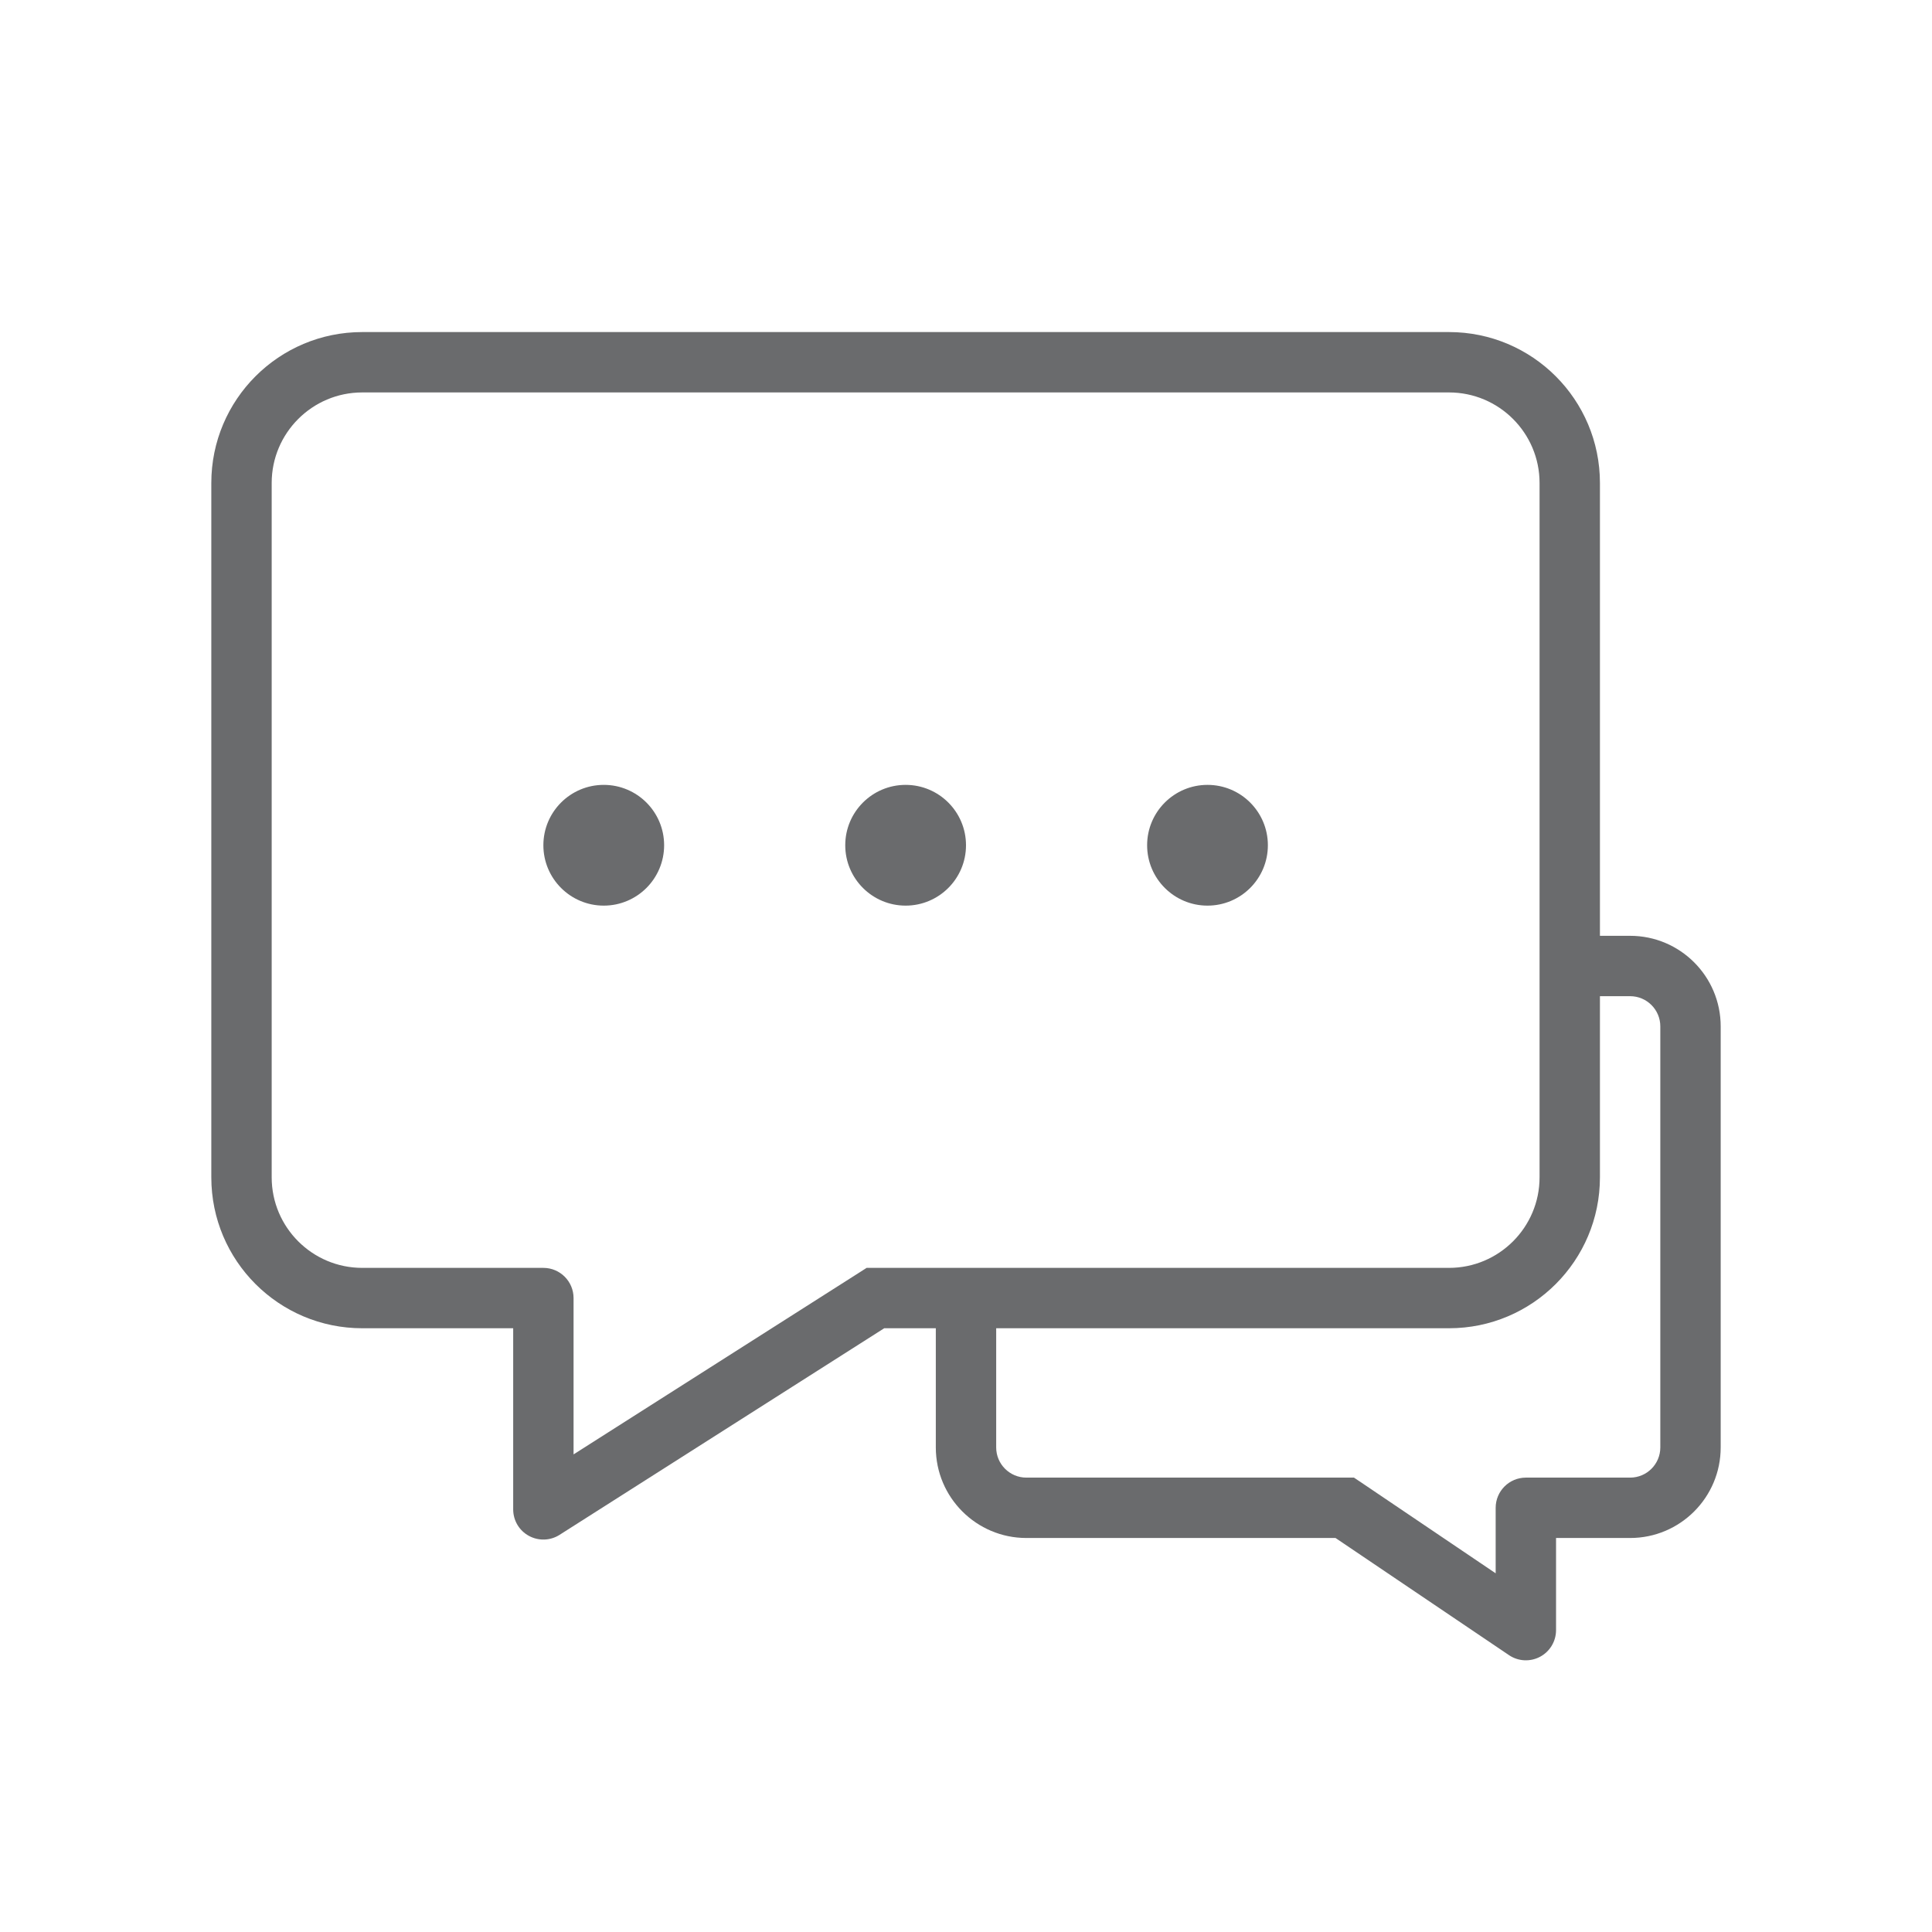 <svg width="32" height="32" viewBox="0 0 32 32" fill="none" xmlns="http://www.w3.org/2000/svg">
<path d="M9 21.5H9.5C9.5 21.224 9.276 21 9 21V21.5ZM9 25H8.5C8.5 25.183 8.599 25.351 8.759 25.438C8.919 25.526 9.114 25.52 9.268 25.422L9 25ZM14.5 21.5V21H14.354L14.232 21.078L14.5 21.5ZM6 21.5V22H9V21.5V21H6V21.5ZM9 21.5H8.5V25H9H9.5V21.5H9ZM9 25L9.268 25.422L14.768 21.922L14.5 21.5L14.232 21.078L8.732 24.578L9 25ZM14.5 21.5V22H24V21.5V21H14.5V21.5ZM26 19.5H26.5V8H26H25.5V19.5H26ZM24 6V5.5H6V6V6.5H24V6ZM4 8H3.5V19.5H4H4.5V8H4ZM6 6V5.5C4.619 5.5 3.5 6.619 3.5 8H4H4.5C4.5 7.172 5.172 6.5 6 6.5V6ZM24 21.5V22C25.381 22 26.5 20.881 26.5 19.5H26H25.5C25.5 20.328 24.828 21 24 21V21.5ZM26 8H26.5C26.5 6.619 25.381 5.5 24 5.5V6V6.5C24.828 6.5 25.5 7.172 25.5 8H26ZM6 21.5V21C5.172 21 4.5 20.328 4.5 19.5H4H3.5C3.5 20.881 4.619 22 6 22V21.5Z" fill="#6A6B6D"/>
<path d="M25.273 24.974H24.773C24.773 24.698 24.997 24.474 25.273 24.474V24.974ZM25.273 27H25.773C25.773 27.185 25.671 27.355 25.507 27.442C25.344 27.528 25.146 27.518 24.993 27.414L25.273 27ZM22.273 24.974V24.474H22.426L22.553 24.559L22.273 24.974ZM27 24.974V25.474H25.273V24.974V24.474H27V24.974ZM25.273 24.974H25.773V27H25.273H24.773V24.974H25.273ZM25.273 27L24.993 27.414L21.993 25.388L22.273 24.974L22.553 24.559L25.553 26.586L25.273 27ZM22.273 24.974V25.474H17V24.974V24.474H22.273V24.974ZM28 17H28.5V23.974H28H27.5V17H28ZM16 23.974H15.5V21.5H16H16.5V23.974H16ZM26 16V15.5H27V16V16.5H26V16ZM17 24.974V25.474C16.172 25.474 15.5 24.802 15.5 23.974H16H16.5C16.5 24.25 16.724 24.474 17 24.474V24.974ZM28 17H27.5C27.5 16.724 27.276 16.5 27 16.5V16V15.5C27.828 15.5 28.5 16.172 28.5 17H28ZM27 24.974V24.474C27.276 24.474 27.5 24.25 27.5 23.974H28H28.5C28.5 24.802 27.828 25.474 27 25.474V24.974Z" fill="#6A6B6D"/>
<circle cx="15" cy="14" r="1" fill="#6A6B6D"/>
<circle cx="10" cy="14" r="1" fill="#6A6B6D"/>
<circle cx="20" cy="14" r="1" fill="#6A6B6D"/>
</svg>
